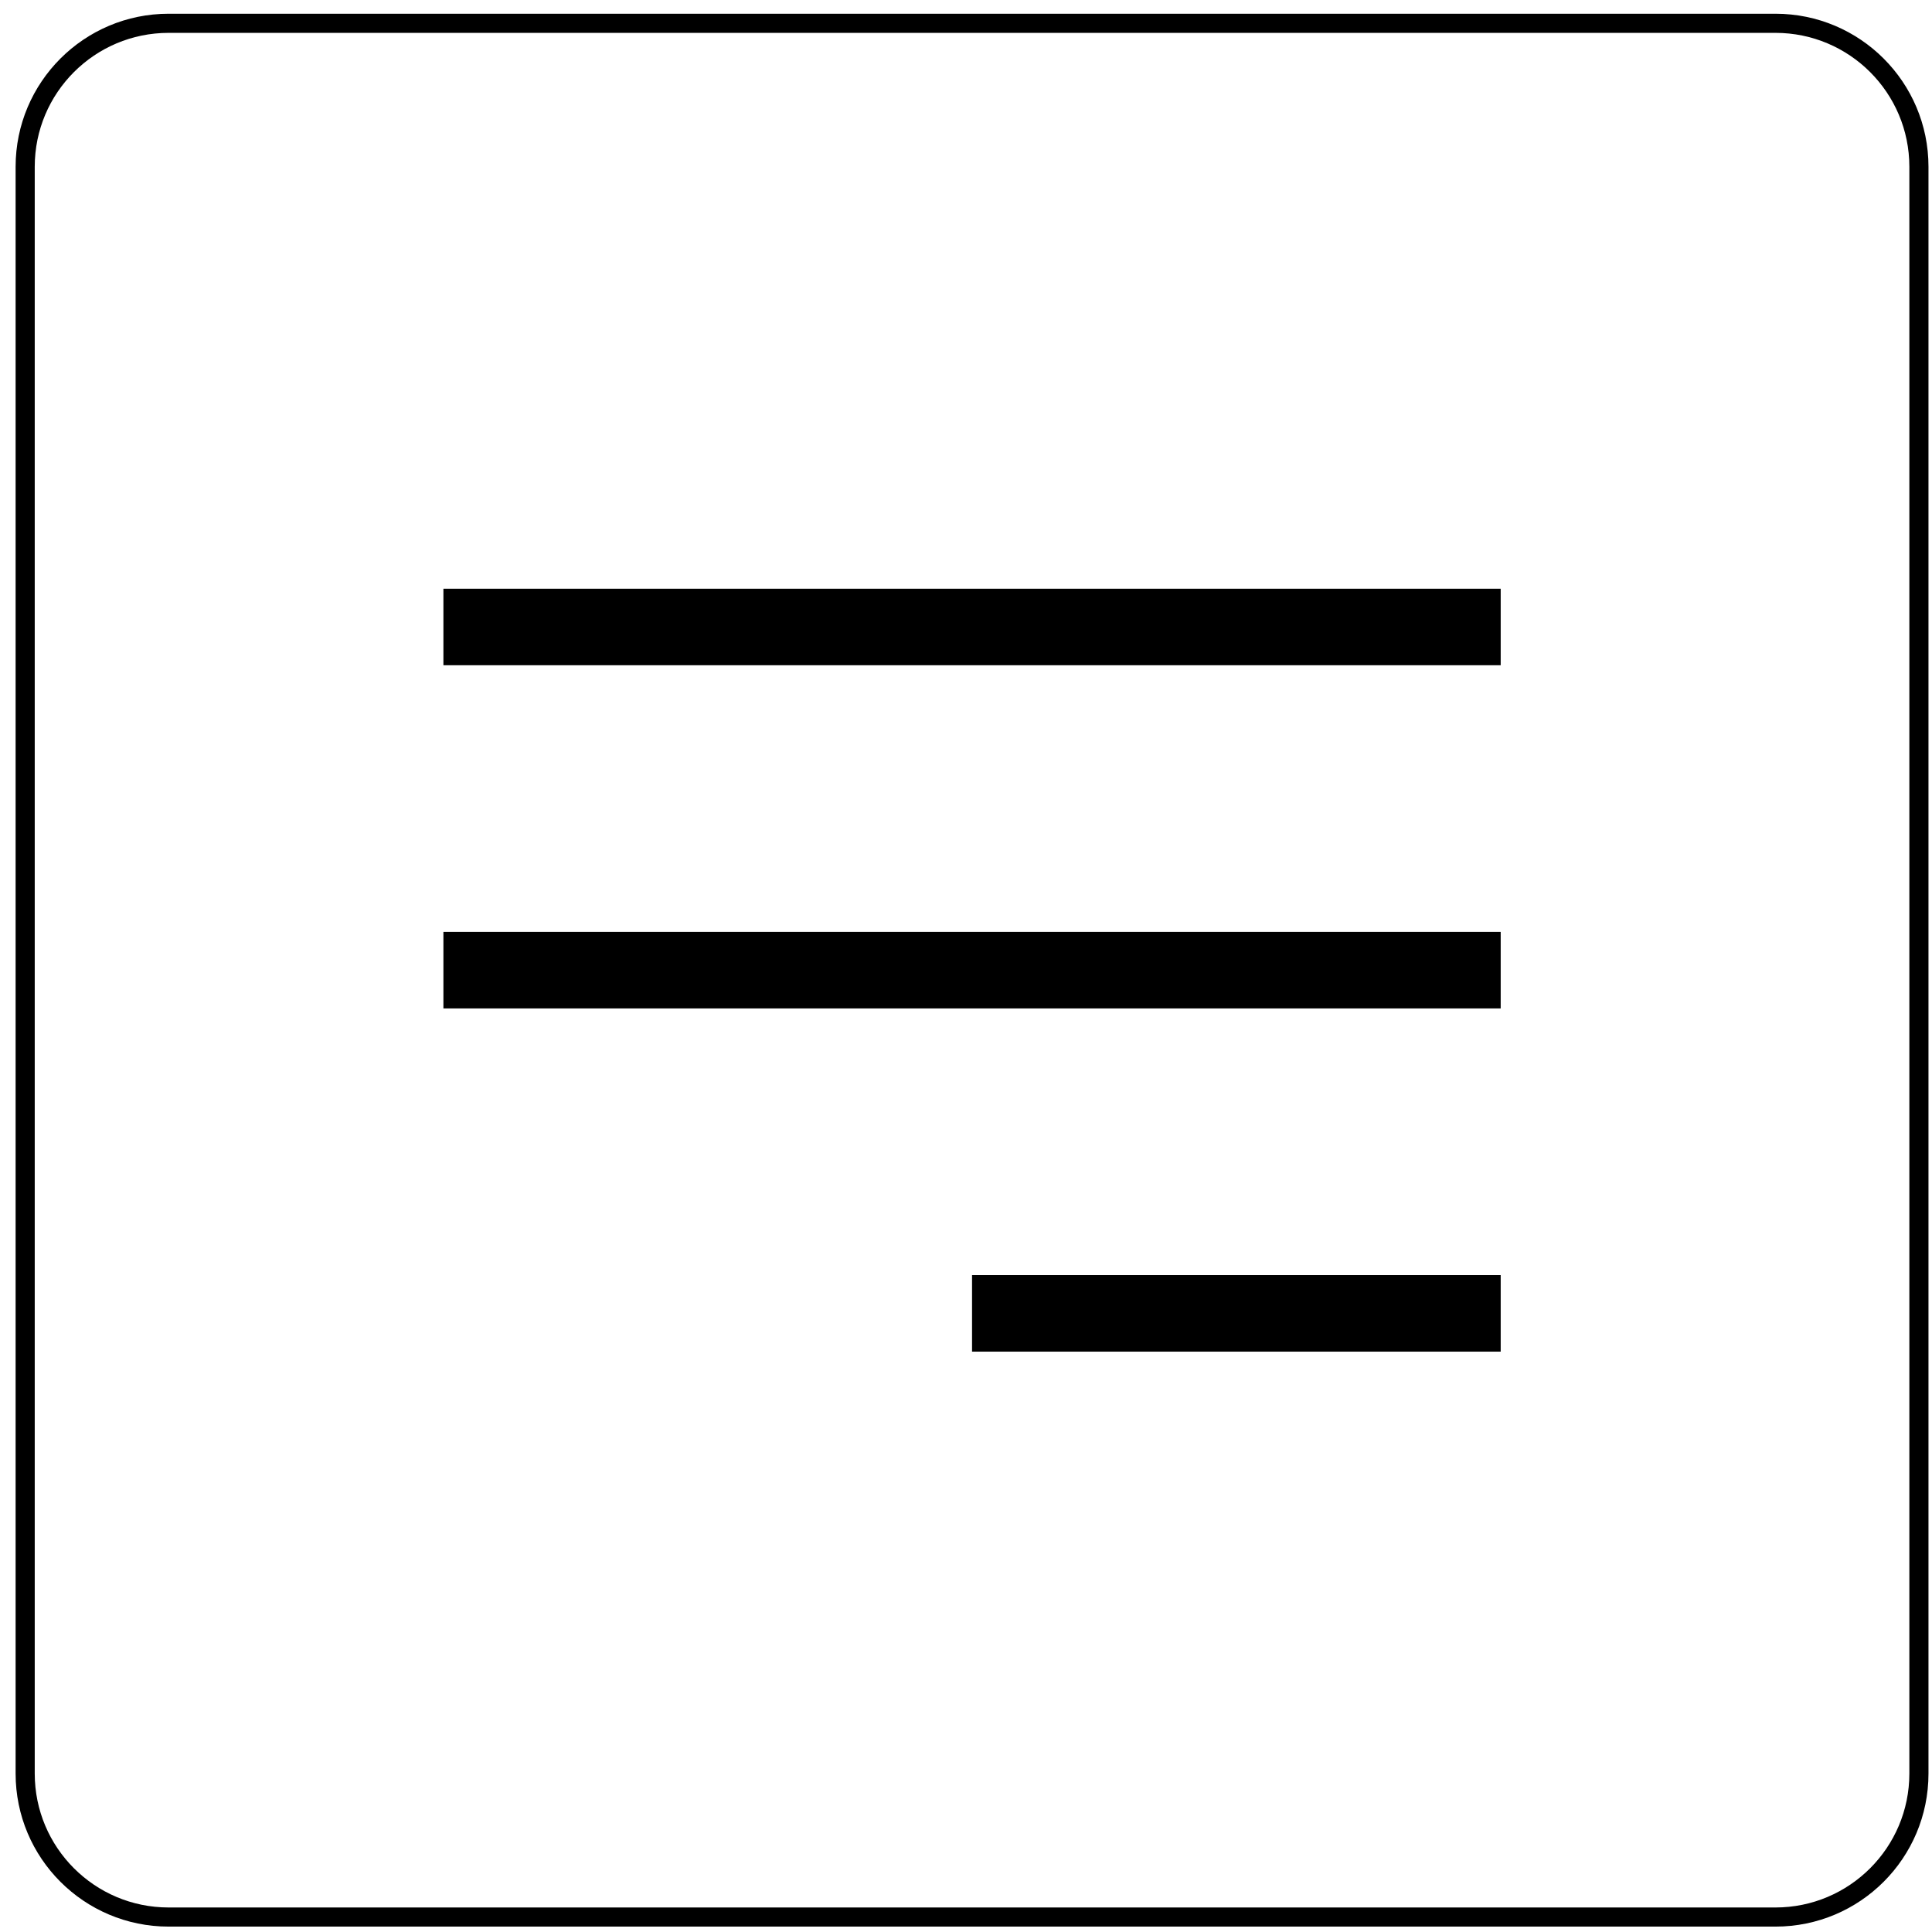 <?xml version="1.0" encoding="UTF-8"?> <svg xmlns="http://www.w3.org/2000/svg" width="101" height="101" viewBox="0 0 101 101" fill="none"><g clip-path="url(#clip0_5_42)"><path d="M92.816 1.218H8.816C4.673 1.218 1.316 4.576 1.316 8.718V92.718C1.316 96.861 4.673 100.218 8.816 100.218H92.816C96.958 100.218 100.316 96.861 100.316 92.718V8.718C100.316 4.576 96.958 1.218 92.816 1.218Z" stroke="black"></path><path d="M23.18 32.777H78.452" stroke="black" stroke-width="4"></path><path d="M23.18 50.718H78.452" stroke="black" stroke-width="4"></path><path d="M50.816 68.66H78.452" stroke="black" stroke-width="4"></path></g><defs><clipPath id="clip0_5_42"><rect width="101" height="101" fill="white"></rect></clipPath></defs></svg> 